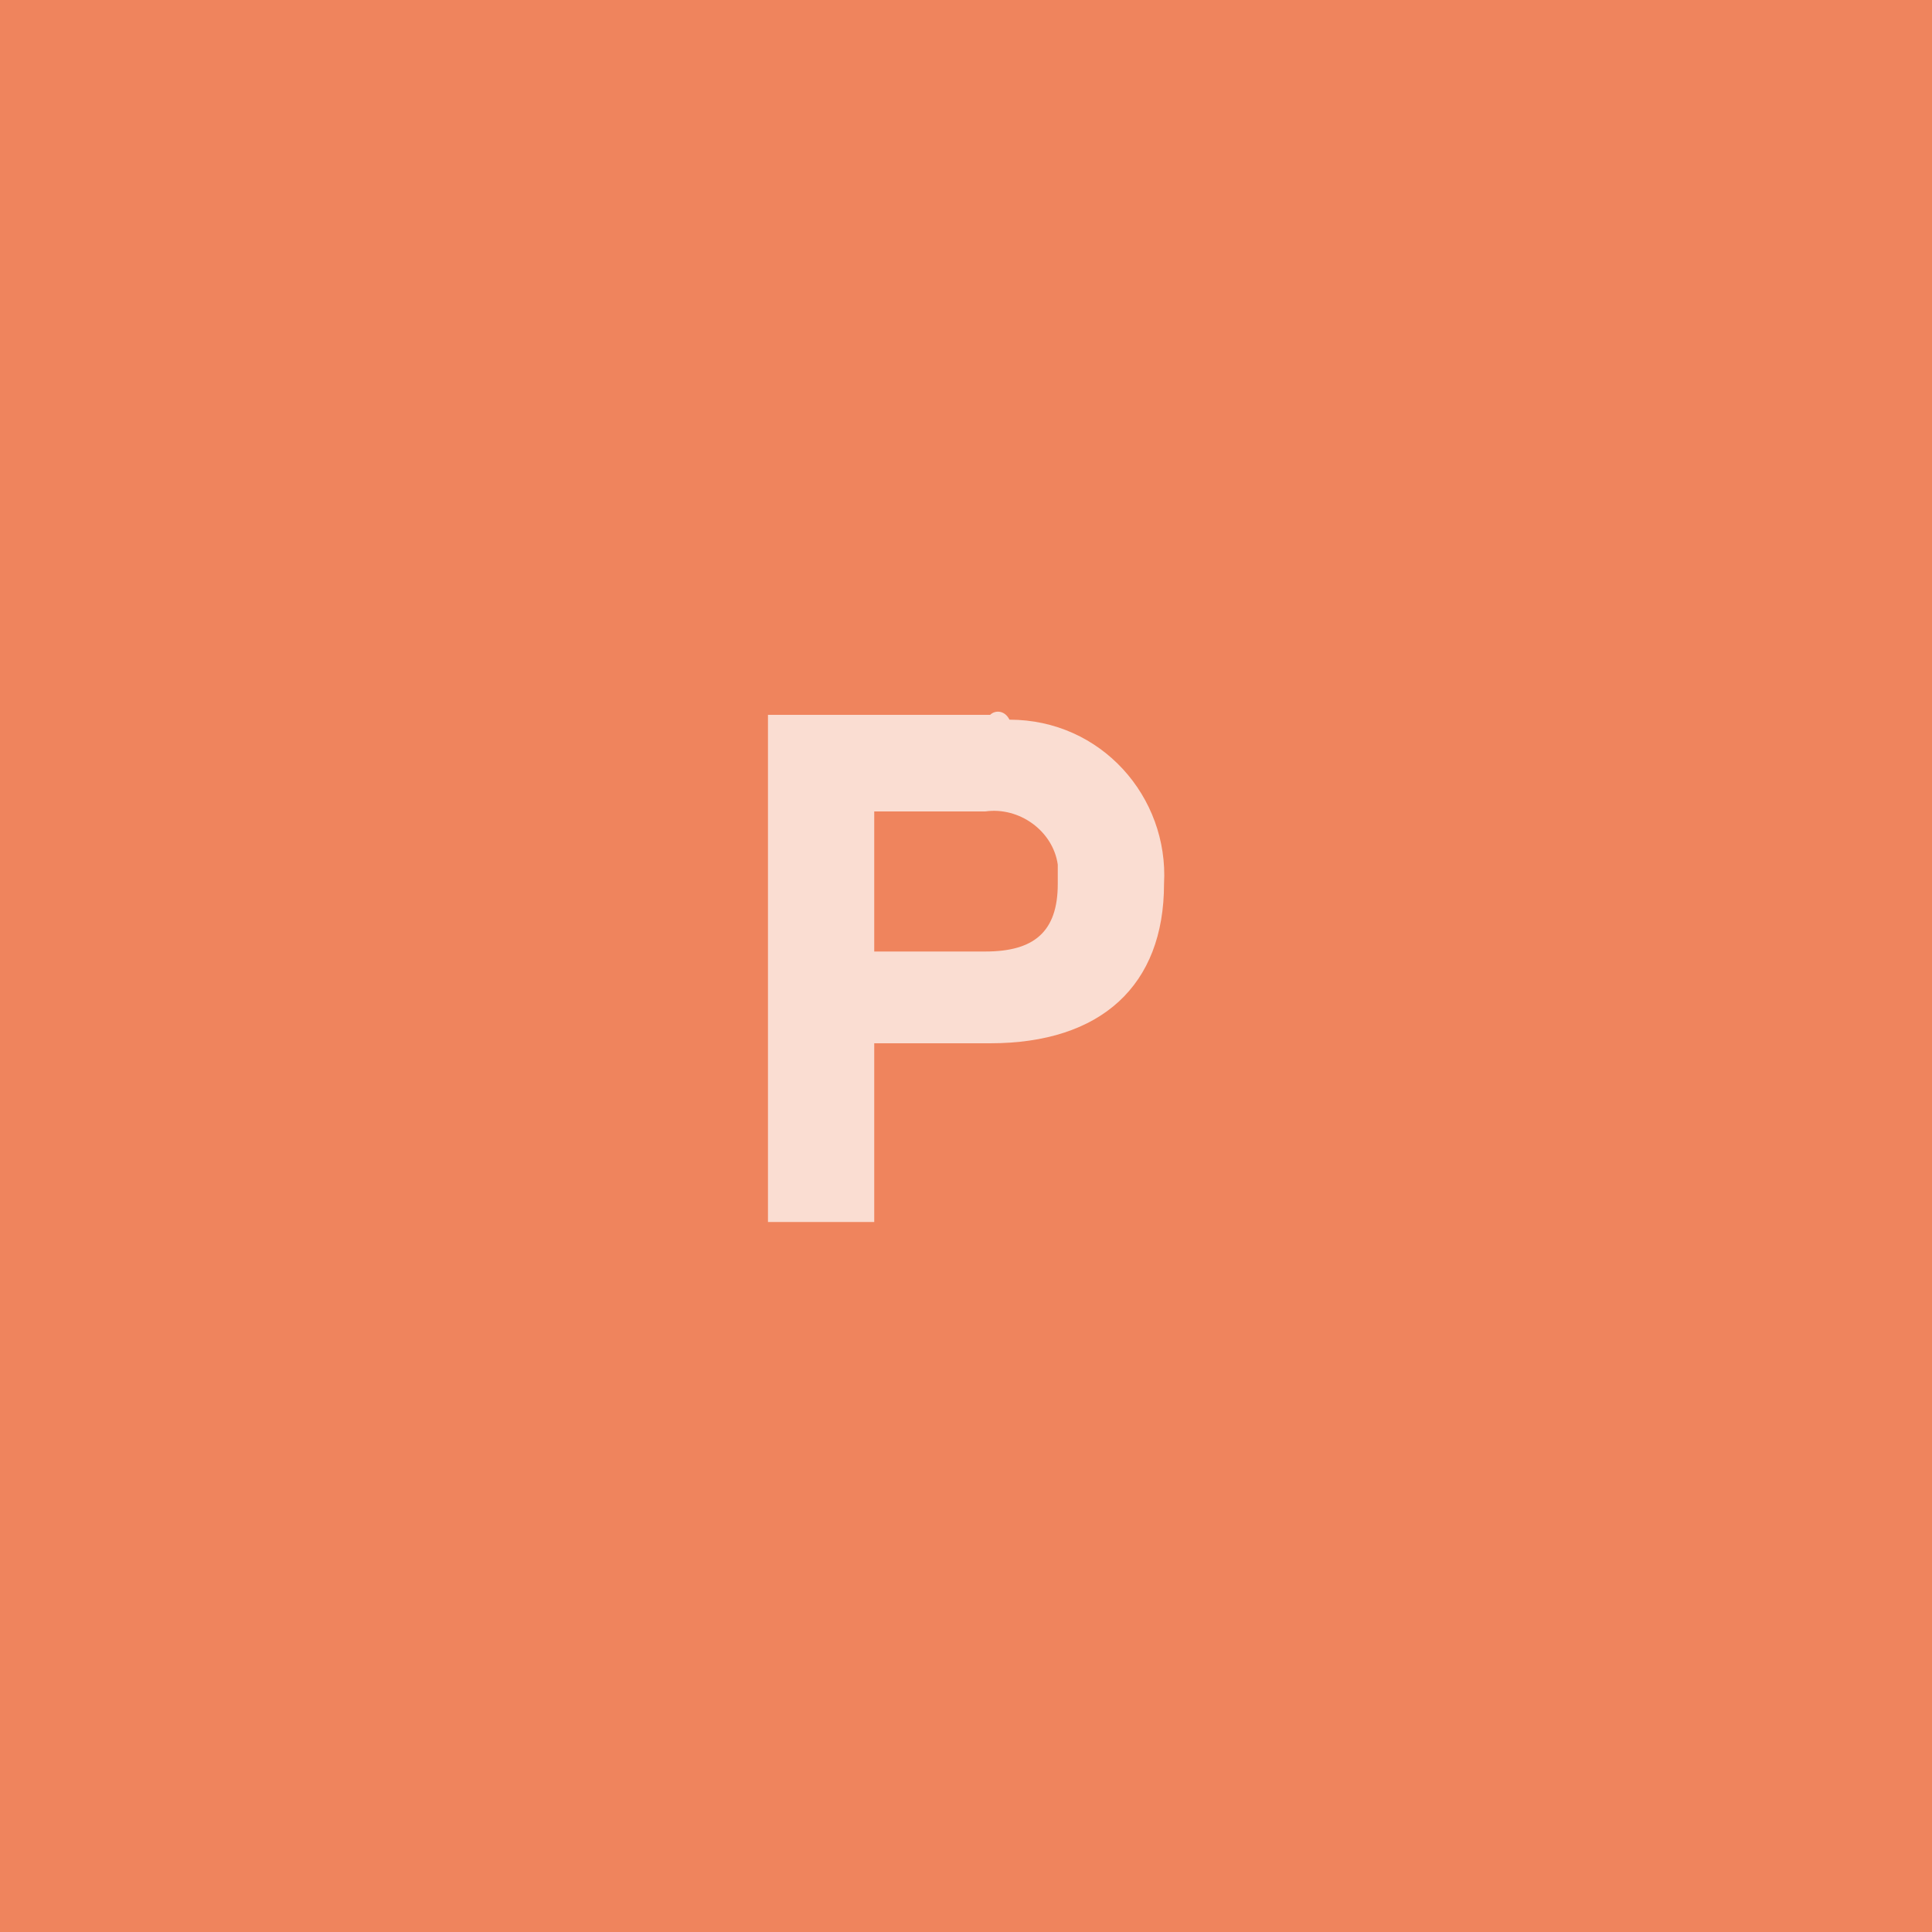 <?xml version="1.0" encoding="utf-8"?>
<!-- Generator: Adobe Illustrator 21.0.0, SVG Export Plug-In . SVG Version: 6.00 Build 0)  -->
<svg version="1.1" id="Layer_1" xmlns="http://www.w3.org/2000/svg" xmlns:xlink="http://www.w3.org/1999/xlink" x="0px" y="0px"
	 viewBox="0 0 40 40" style="enable-background:new 0 0 40 40;" xml:space="preserve">
<style type="text/css">
	.st0{fill:#EF845D;}
	.st1{fill:#FADDD2;}
</style>
<g id="posts" transform="translate(188 148)">
	<g id="Group_851" transform="translate(-188 -148)">
		<rect id="Rectangle_1130" class="st0" width="40" height="40"/>
		<path id="Path_969" class="st1" d="M20.5,14.8h-4.6v10.5h2.2v-3.7h2.4c2.3,0,3.6-1.2,3.6-3.3c0.1-1.8-1.3-3.4-3.2-3.4
			C20.8,14.7,20.6,14.7,20.5,14.8z M18.1,16.8h2.3c0.7-0.1,1.4,0.4,1.5,1.1c0,0.1,0,0.3,0,0.4c0,1-0.5,1.4-1.5,1.4h-2.3V16.8z"/>
	</g>
</g>
</svg>

